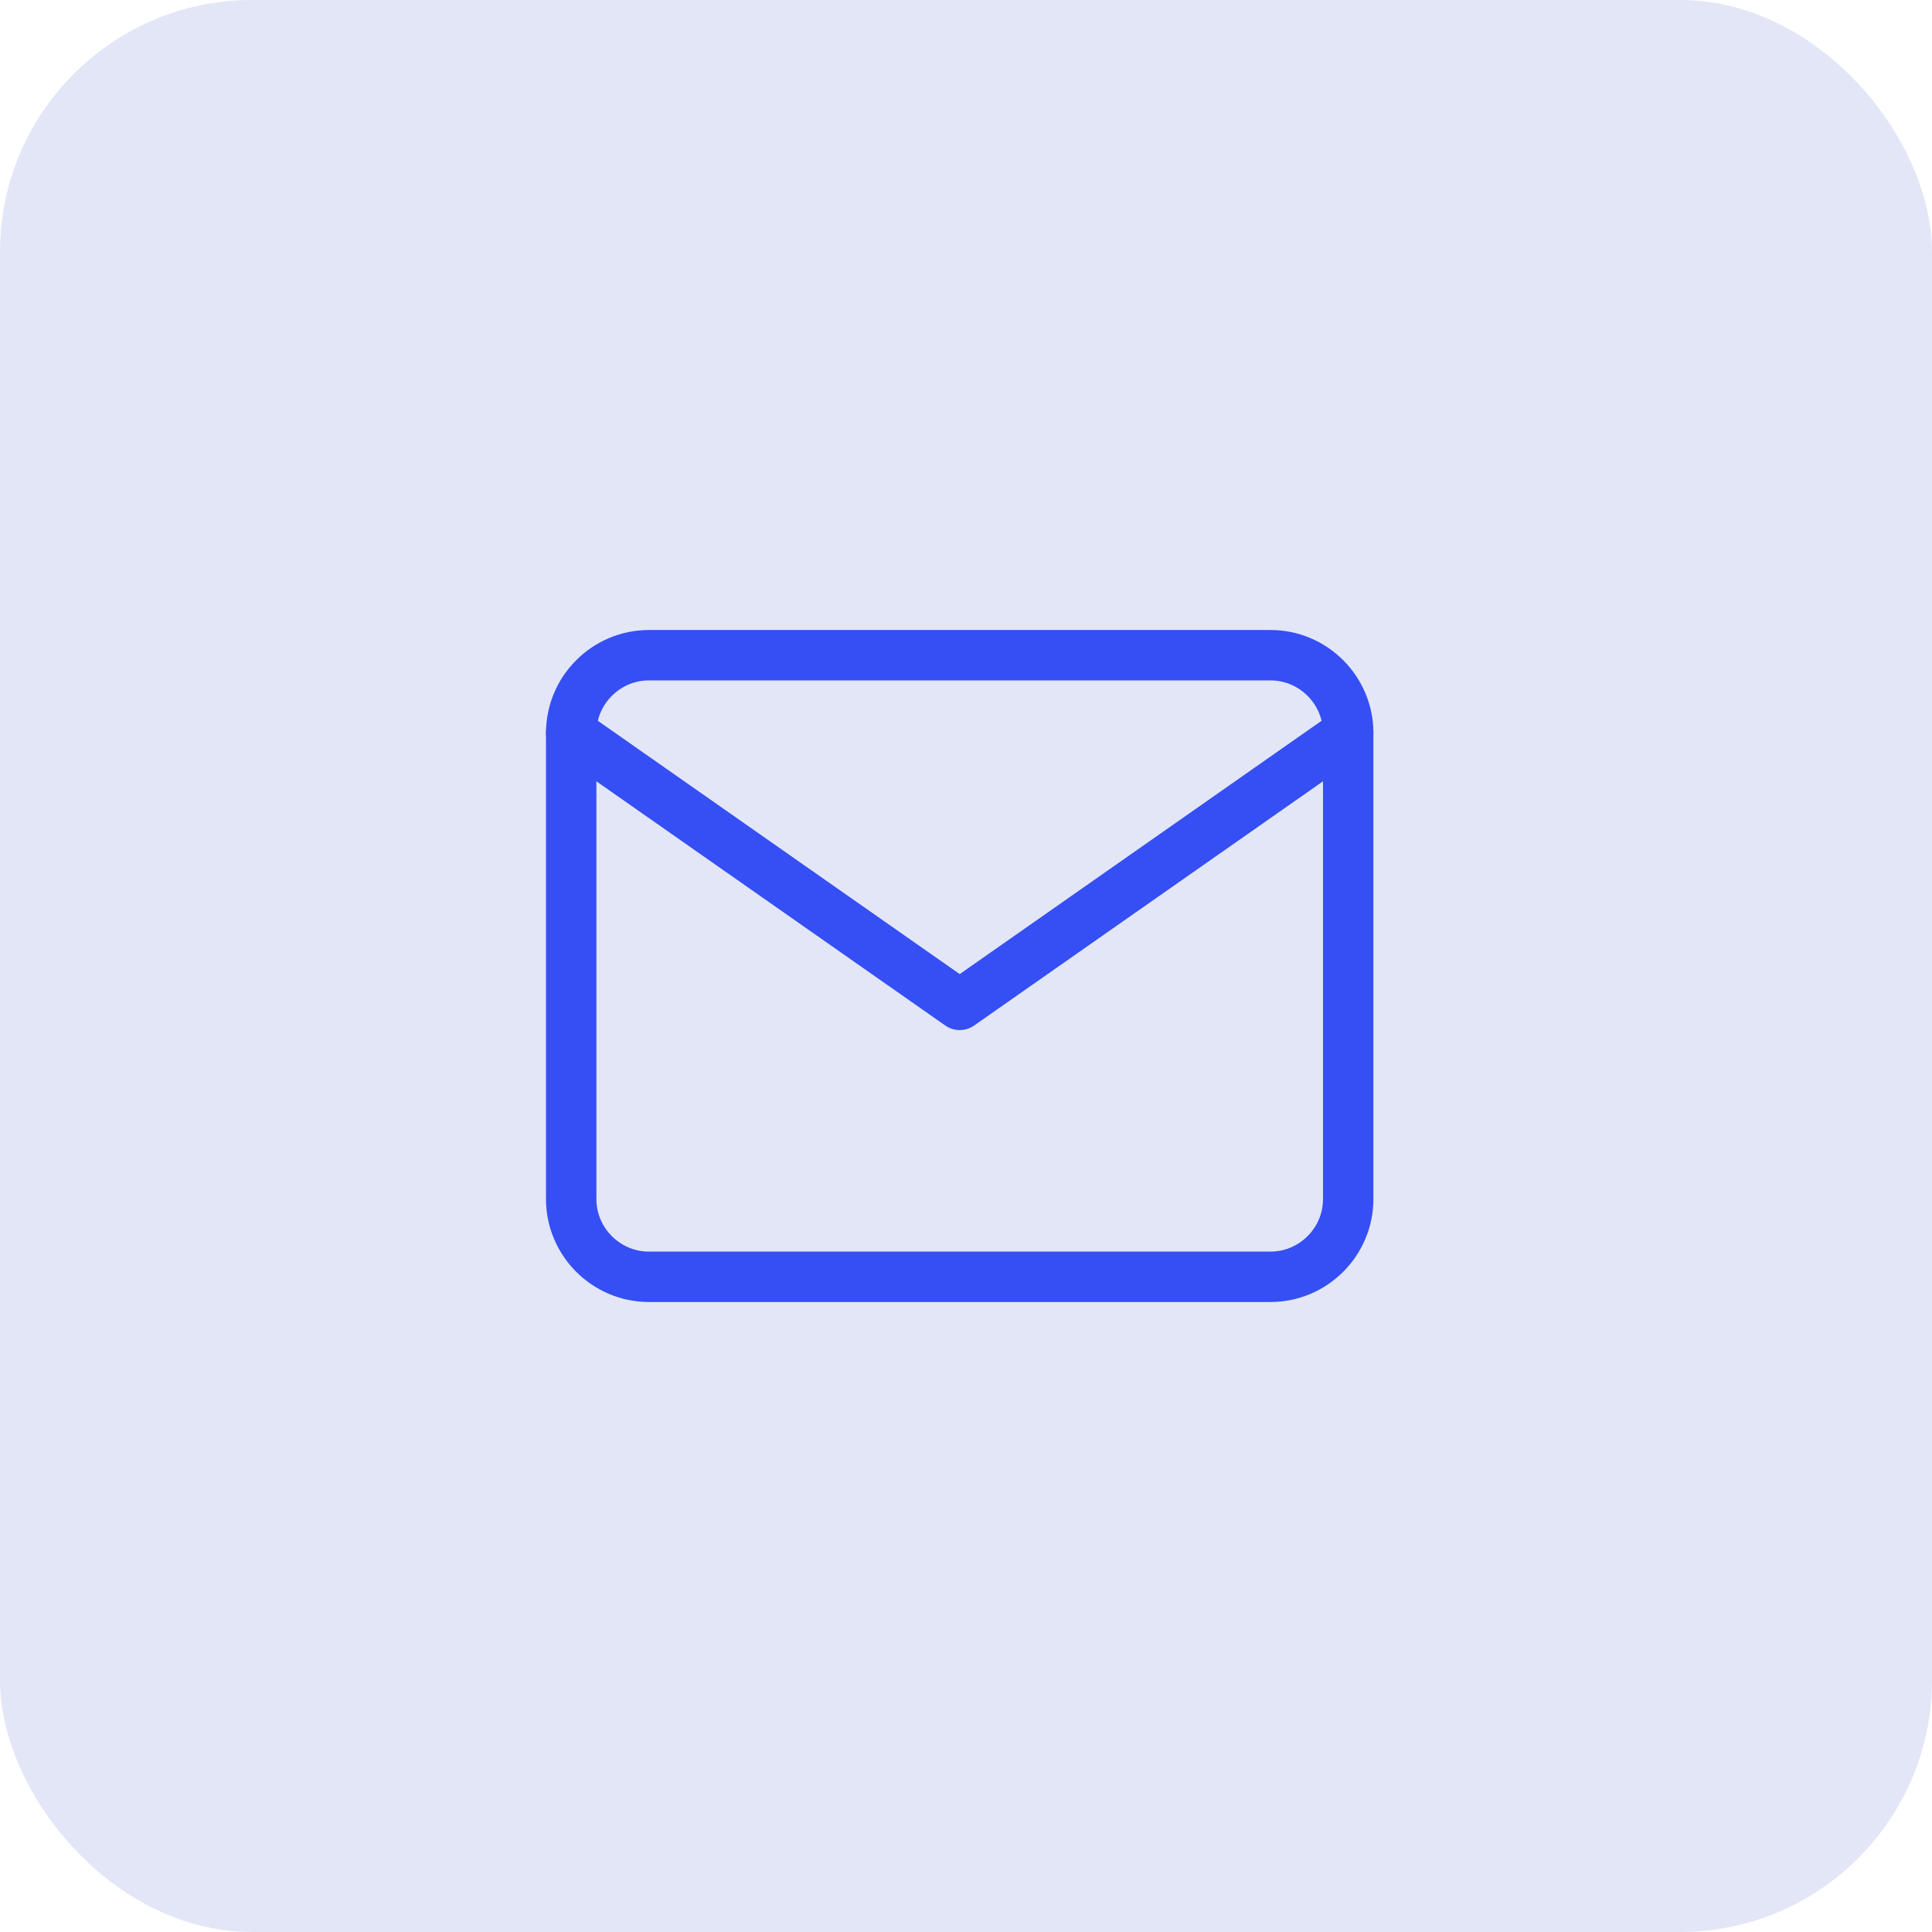 <svg fill="none" height="115" viewBox="0 0 115 115" width="115" xmlns="http://www.w3.org/2000/svg"><rect fill="#e2e6f7" height="115" rx="15" width="115"/><g stroke="#354ff5" stroke-linecap="round" stroke-linejoin="round" stroke-width="3"><path d="m38.625 39h37c2.544 0 4.625 2.081 4.625 4.625v27.75c0 2.544-2.081 4.625-4.625 4.625h-37c-2.544 0-4.625-2.081-4.625-4.625v-27.75c0-2.544 2.081-4.625 4.625-4.625z"/><path d="m80.25 43.625-23.125 16.188-23.125-16.188"/></g></svg>